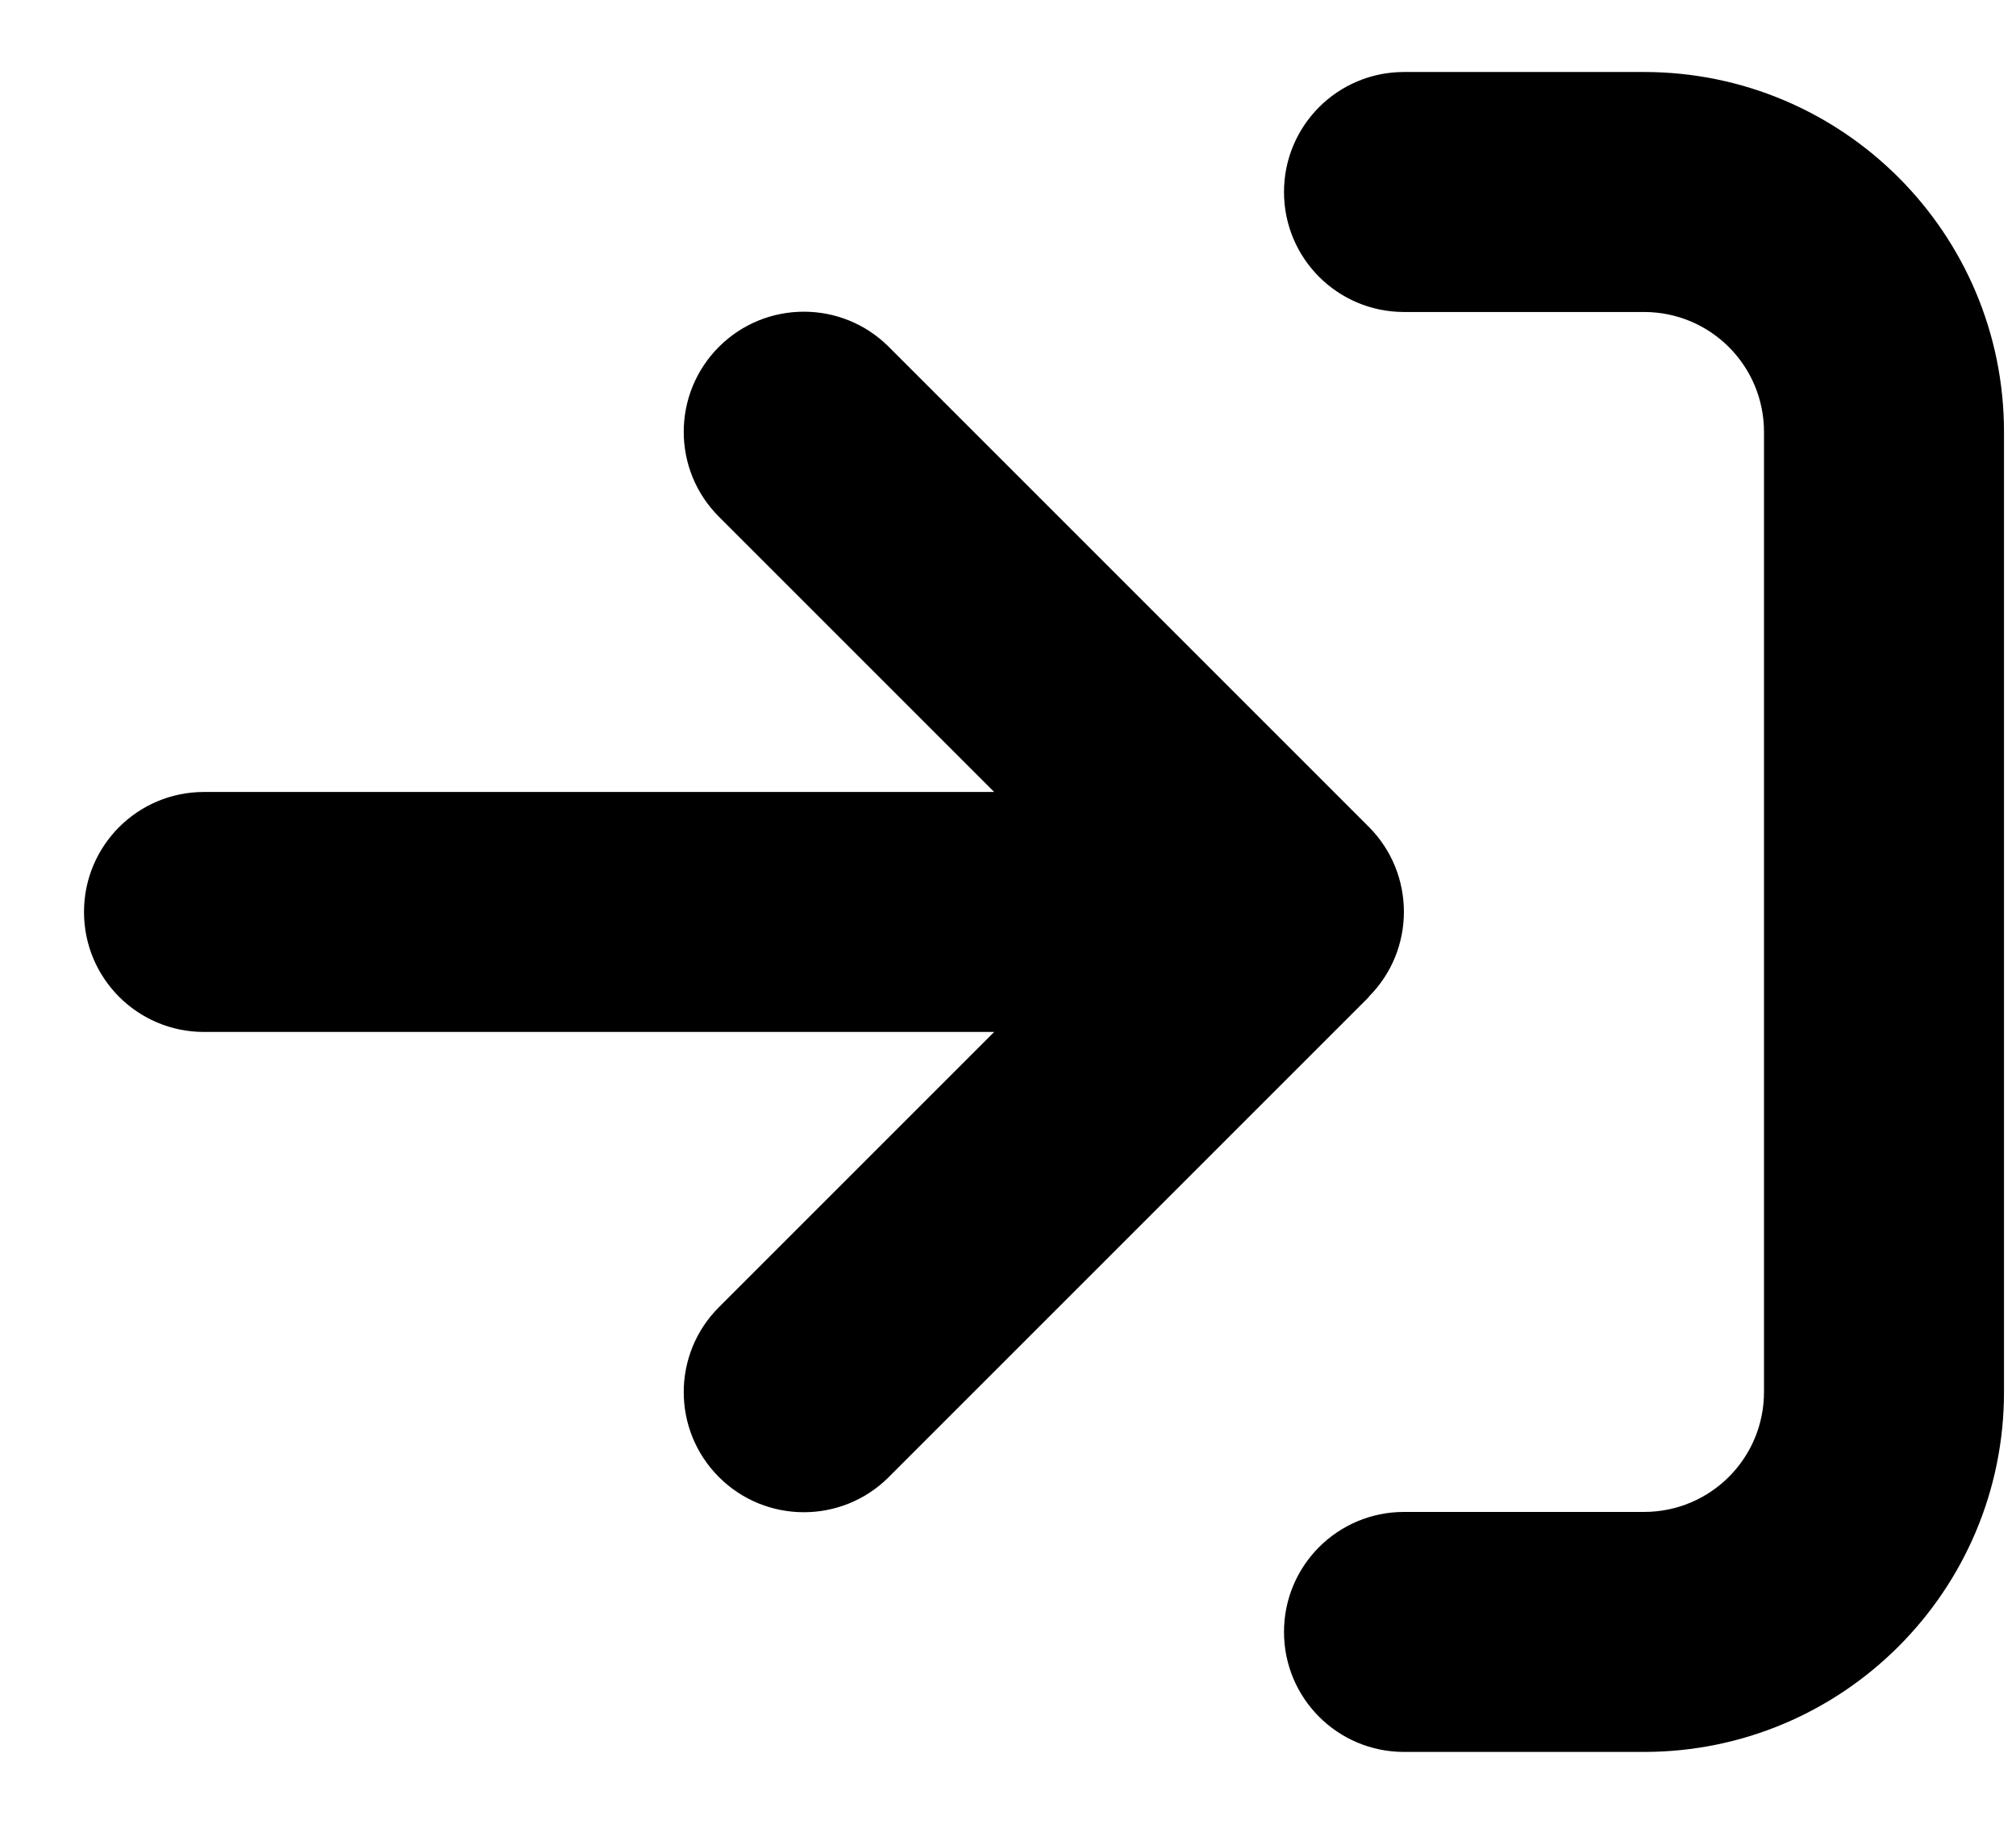 <svg width="21" height="19" viewBox="0 0 21 19" fill="none" xmlns="http://www.w3.org/2000/svg">
<path d="M14.625 3.25H17.125C17.817 3.25 18.375 3.809 18.375 4.5V14.5C18.375 15.191 17.817 15.75 17.125 15.75H14.625C13.934 15.75 13.375 16.309 13.375 17C13.375 17.691 13.934 18.25 14.625 18.25H17.125C19.196 18.25 20.875 16.57 20.875 14.5V4.5C20.875 2.43 19.196 0.75 17.125 0.75H14.625C13.934 0.75 13.375 1.309 13.375 2C13.375 2.691 13.934 3.25 14.625 3.25ZM14.258 10.383C14.746 9.895 14.746 9.102 14.258 8.613L9.258 3.613C8.77 3.125 7.977 3.125 7.489 3.613C7 4.102 7 4.895 7.489 5.383L10.356 8.25H2.125C1.434 8.25 0.875 8.809 0.875 9.5C0.875 10.191 1.434 10.75 2.125 10.75H10.356L7.489 13.617C7 14.105 7 14.898 7.489 15.387C7.977 15.875 8.77 15.875 9.258 15.387L14.258 10.387V10.383Z" fill="black"/>
</svg>
